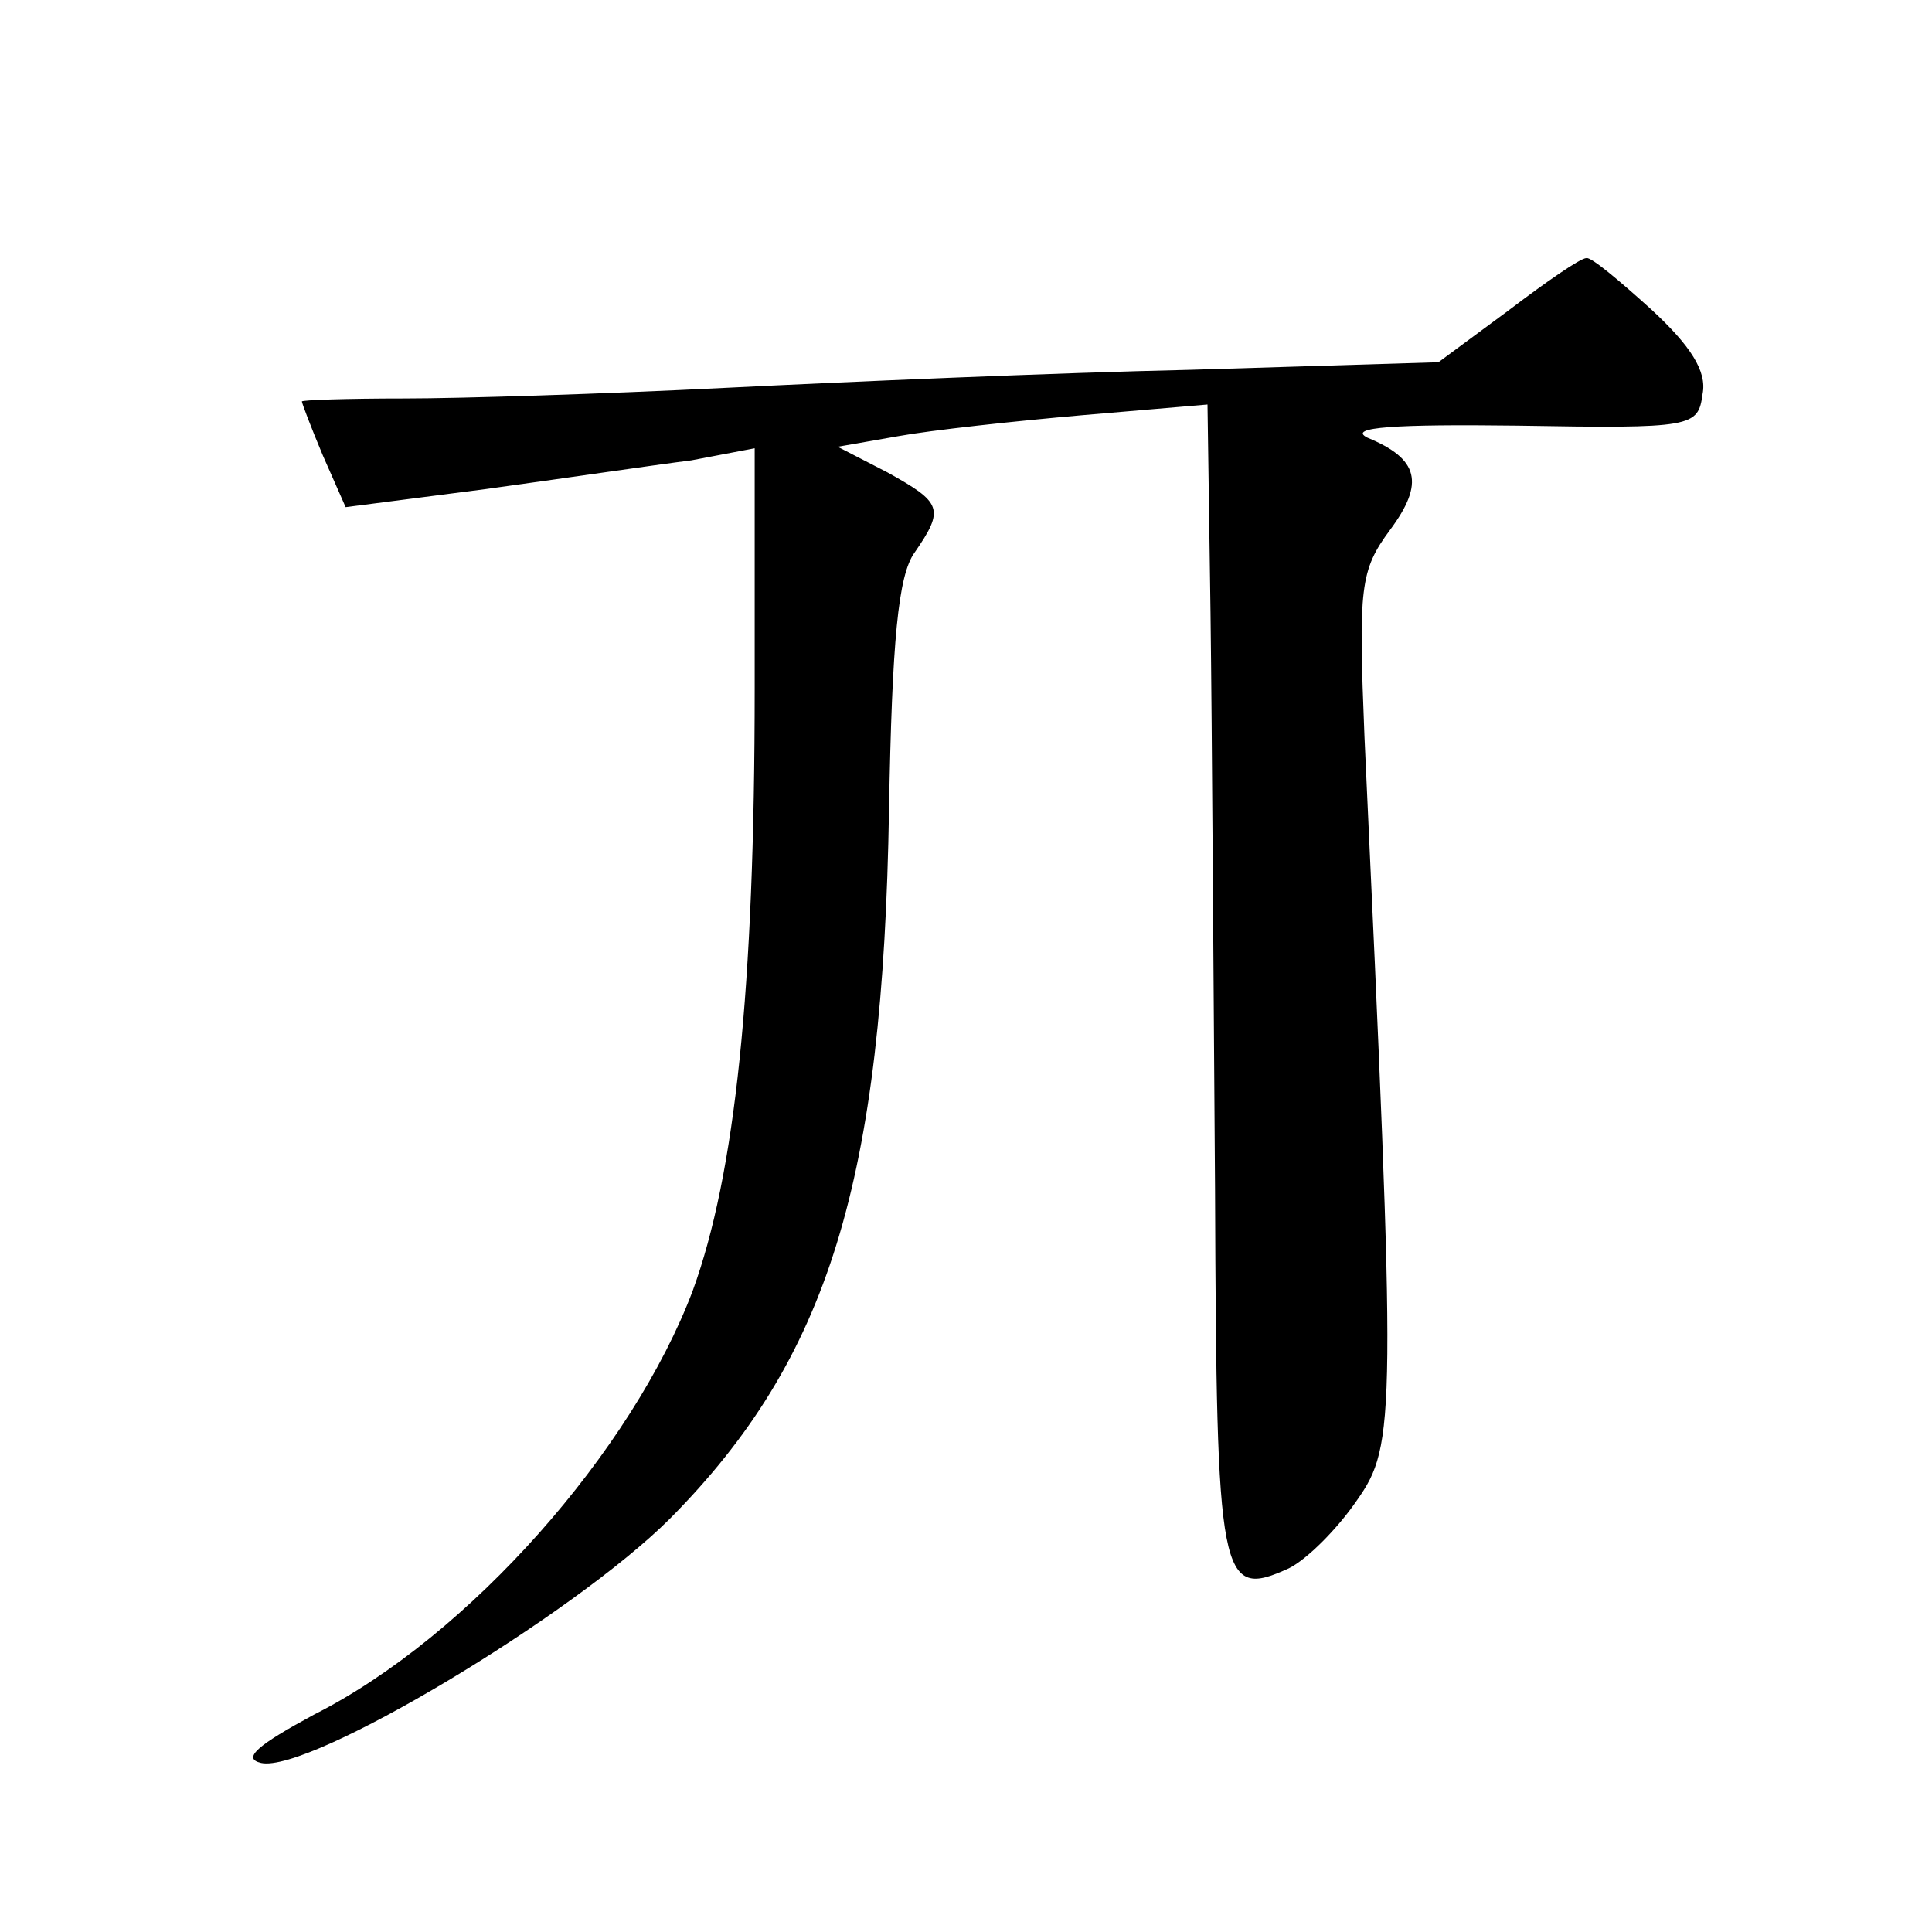 <?xml version="1.0" standalone="no"?>
<!DOCTYPE svg PUBLIC "-//W3C//DTD SVG 20010904//EN"
 "http://www.w3.org/TR/2001/REC-SVG-20010904/DTD/svg10.dtd">
<svg version="1.0" xmlns="http://www.w3.org/2000/svg"
 width="128pt" height="128pt" viewBox="0 0 128 128"
 preserveAspectRatio="xMidYMid meet">
<g transform="translate(0,128) scale(0.1,-0.1)"
fill="#0" stroke="none">
<path d="M999 1074 l-46 -34 -164 -5 c-90 -2 -229 -8 -309 -12 -80 -4 -175 -7 -212
-7 -38 0 -68 -1 -68 -2 0 -1 6 -17 14 -36 l15 -34 93 12 c51 7 112 16 136 19 l42
8 0 -159 c0 -200 -13 -322 -41 -399 -40 -106 -148 -229 -251 -281 -37 -20 -48 -29
-35 -32 32 -7 207 98 271 162 105 106 141 223 145 470 2 111 6 155 17 170 20 29
18 33 -18 53 l-33 17 40 7 c22 4 77 10 123 14 l82 7 2 -138 c1 -77 2 -248 3 -382
1 -260 3 -272 49 -251 12 6 32 26 45 45 26 37 26 53 5 506 -4 99 -3 110 17 137
23 31 19 47 -15 61 -14 7 19 9 99 8 117 -2 120 -1 123 21 3 15 -8 32 -34 56 -21
19 -40 35 -43 34 -4 0 -27 -16 -52 -35z"/>
</g>
</svg>
